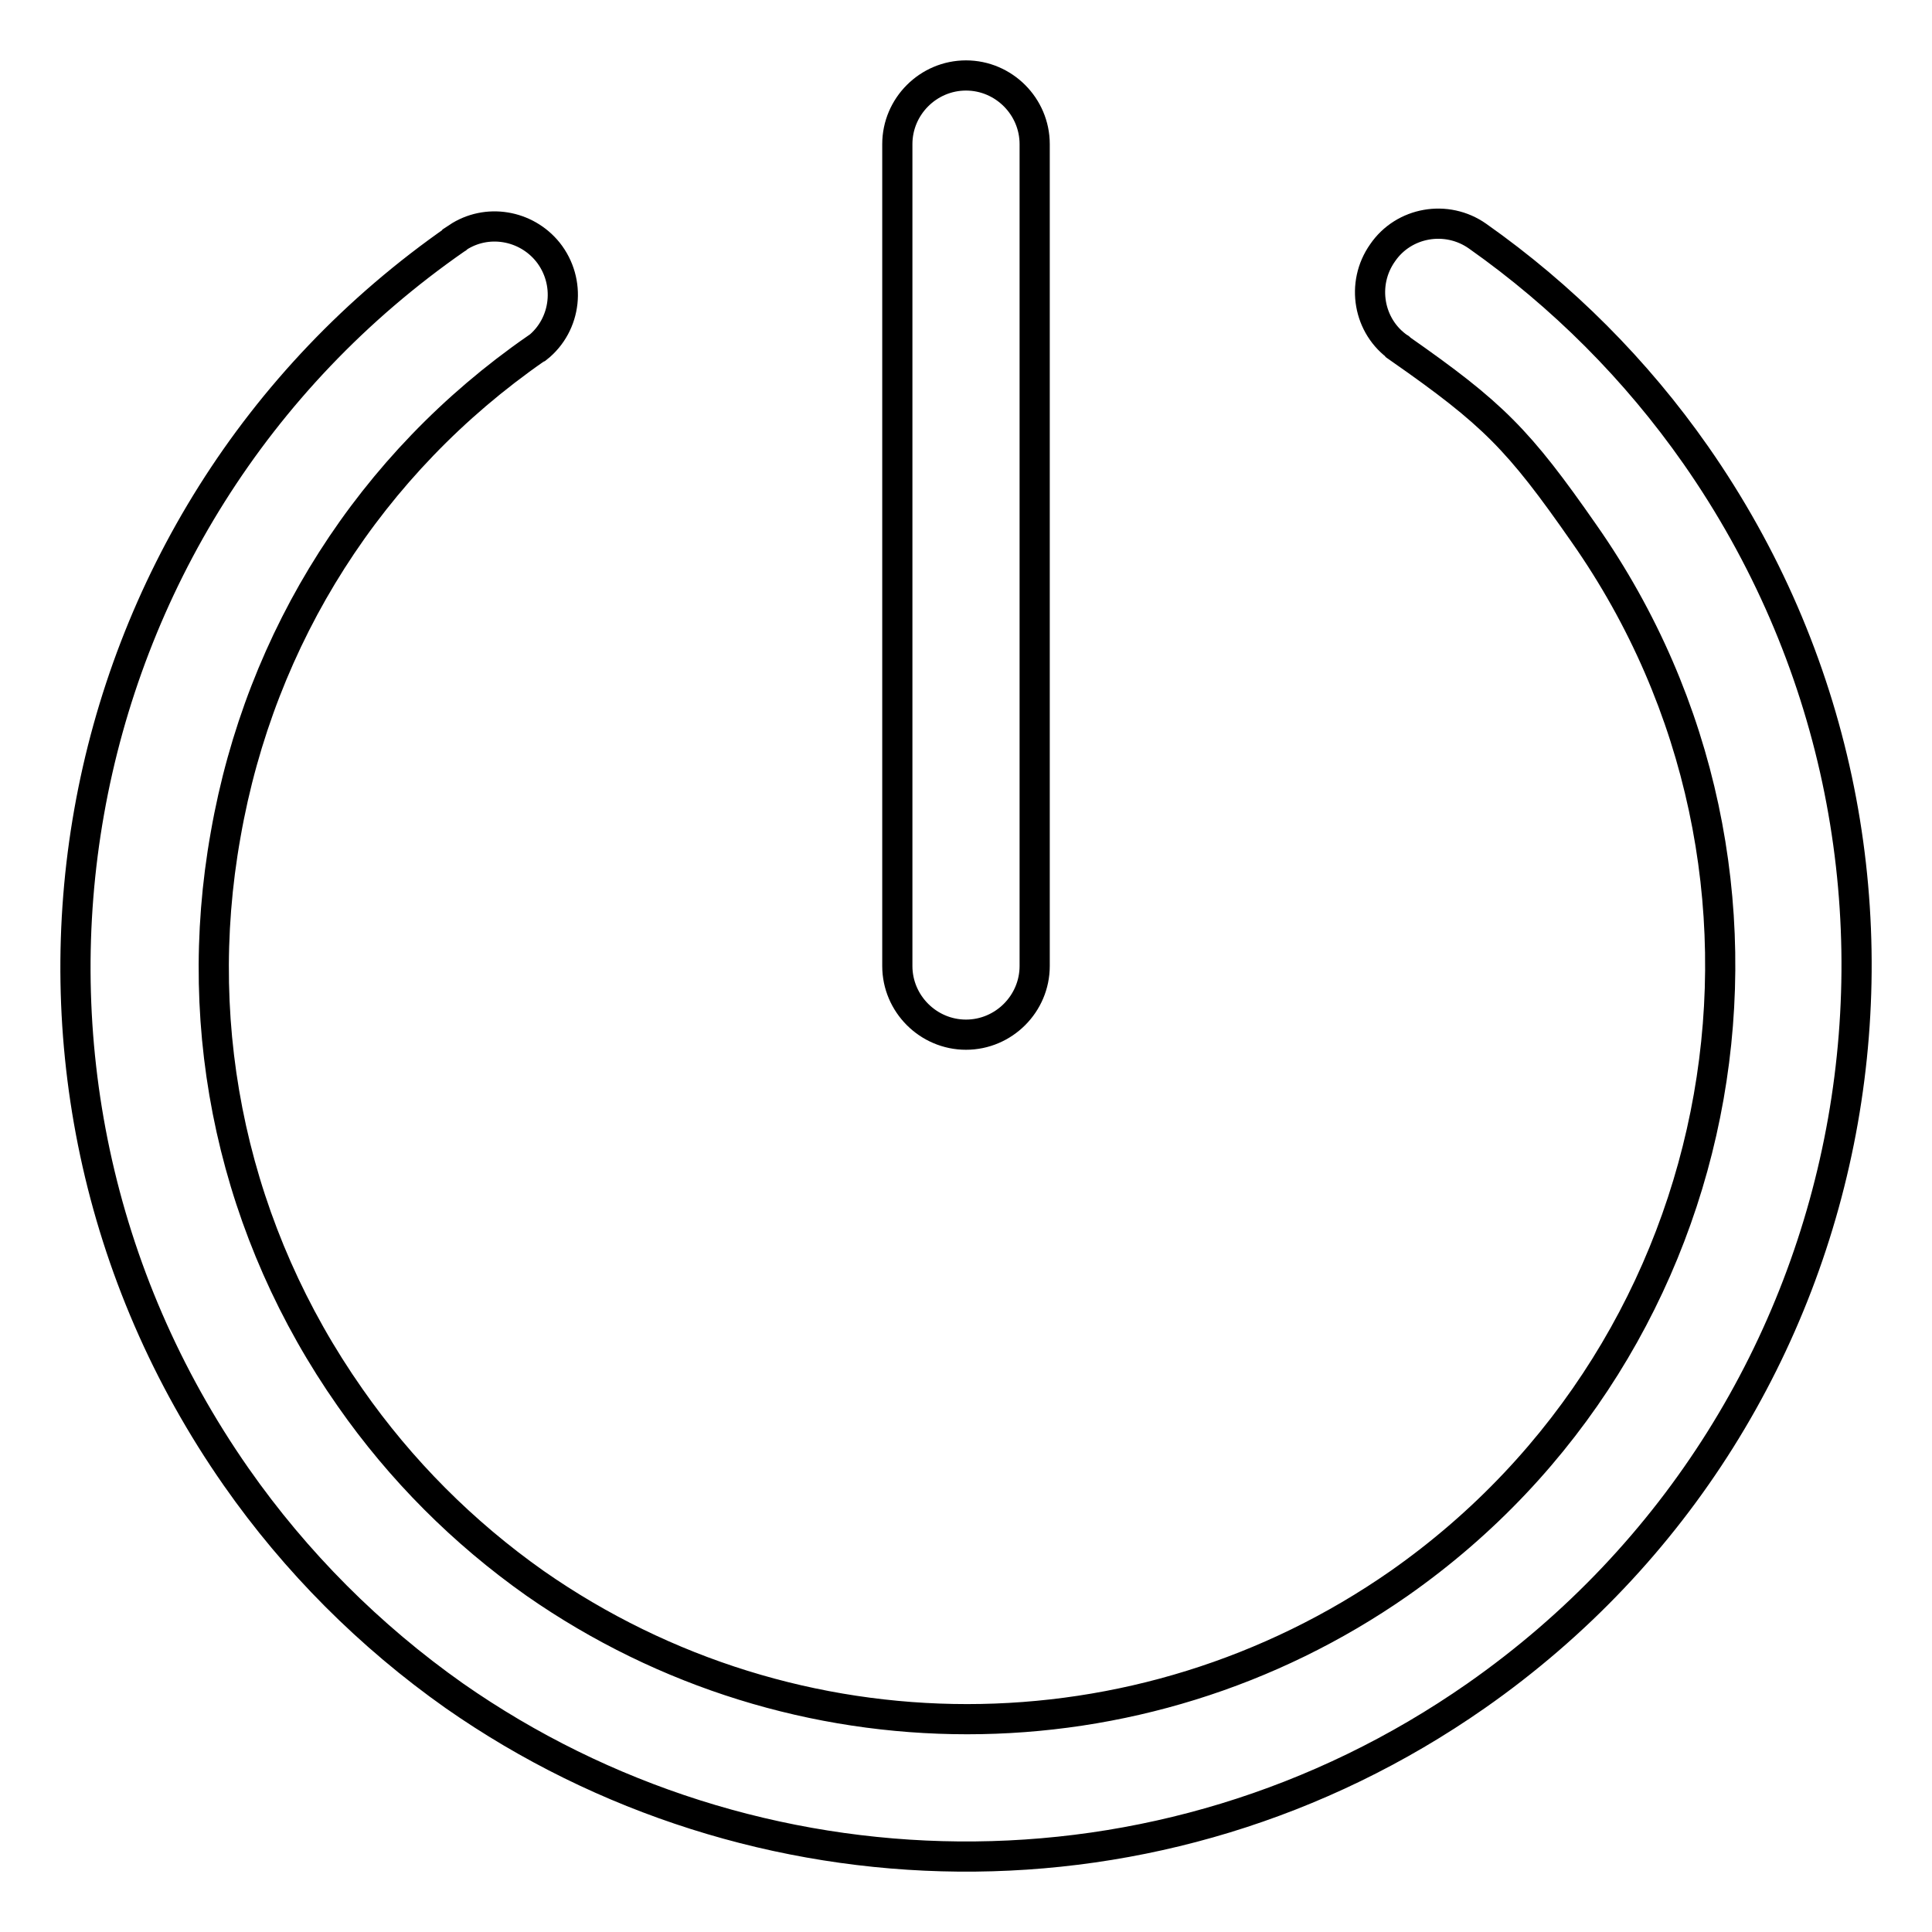 <?xml version="1.0" encoding="utf-8"?>
<!-- Svg Vector Icons : http://www.onlinewebfonts.com/icon -->
<!DOCTYPE svg PUBLIC "-//W3C//DTD SVG 1.1//EN" "http://www.w3.org/Graphics/SVG/1.1/DTD/svg11.dtd">
<svg version="1.1" xmlns="http://www.w3.org/2000/svg" xmlns:xlink="http://www.w3.org/1999/xlink" x="0px" y="0px" viewBox="0 0 256 256" enable-background="new 0 0 256 256" xml:space="preserve">
<g> <path stroke-width="4" fill-opacity="0" stroke="#000000"  d="M118.9,128V19.1c0-5,4.1-9.1,9.1-9.1c5,0,9.1,4.1,9.1,9.1V128c0,5-4.1,9.1-9.1,9.1 C123,137.1,118.9,133,118.9,128L118.9,128z M224.7,60.3c-7.9-11.3-17.7-21.1-28.9-29l0,0c-4.1-2.9-9.8-1.9-12.6,2.2 c-2.9,4.1-1.9,9.8,2.2,12.6c0,0,0.1,0,0.1,0.1c12.3,8.6,15.7,12,24.4,24.5c31.6,45.1,20.6,107.5-24.5,139.1 c-34.4,24-80.1,24-114.5,0c-9.5-6.7-17.8-15-24.5-24.6c-15.3-21.8-21.2-48.3-16.5-74.6c4.6-26.3,19.2-49.2,41.1-64.4 c0.1,0,0.1-0.1,0.2-0.1l0,0c3.9-3.1,4.5-8.8,1.4-12.7c-2.9-3.6-8.1-4.5-12-1.9c0,0,0,0.1-0.1,0.1l0,0C6.9,68.8-6,142.3,31.3,195.7 c7.9,11.3,17.7,21.1,28.9,29c39.5,27.6,93.6,29.2,135.4,0C249.1,187.3,262,113.7,224.7,60.3L224.7,60.3z"/></g>
</svg>